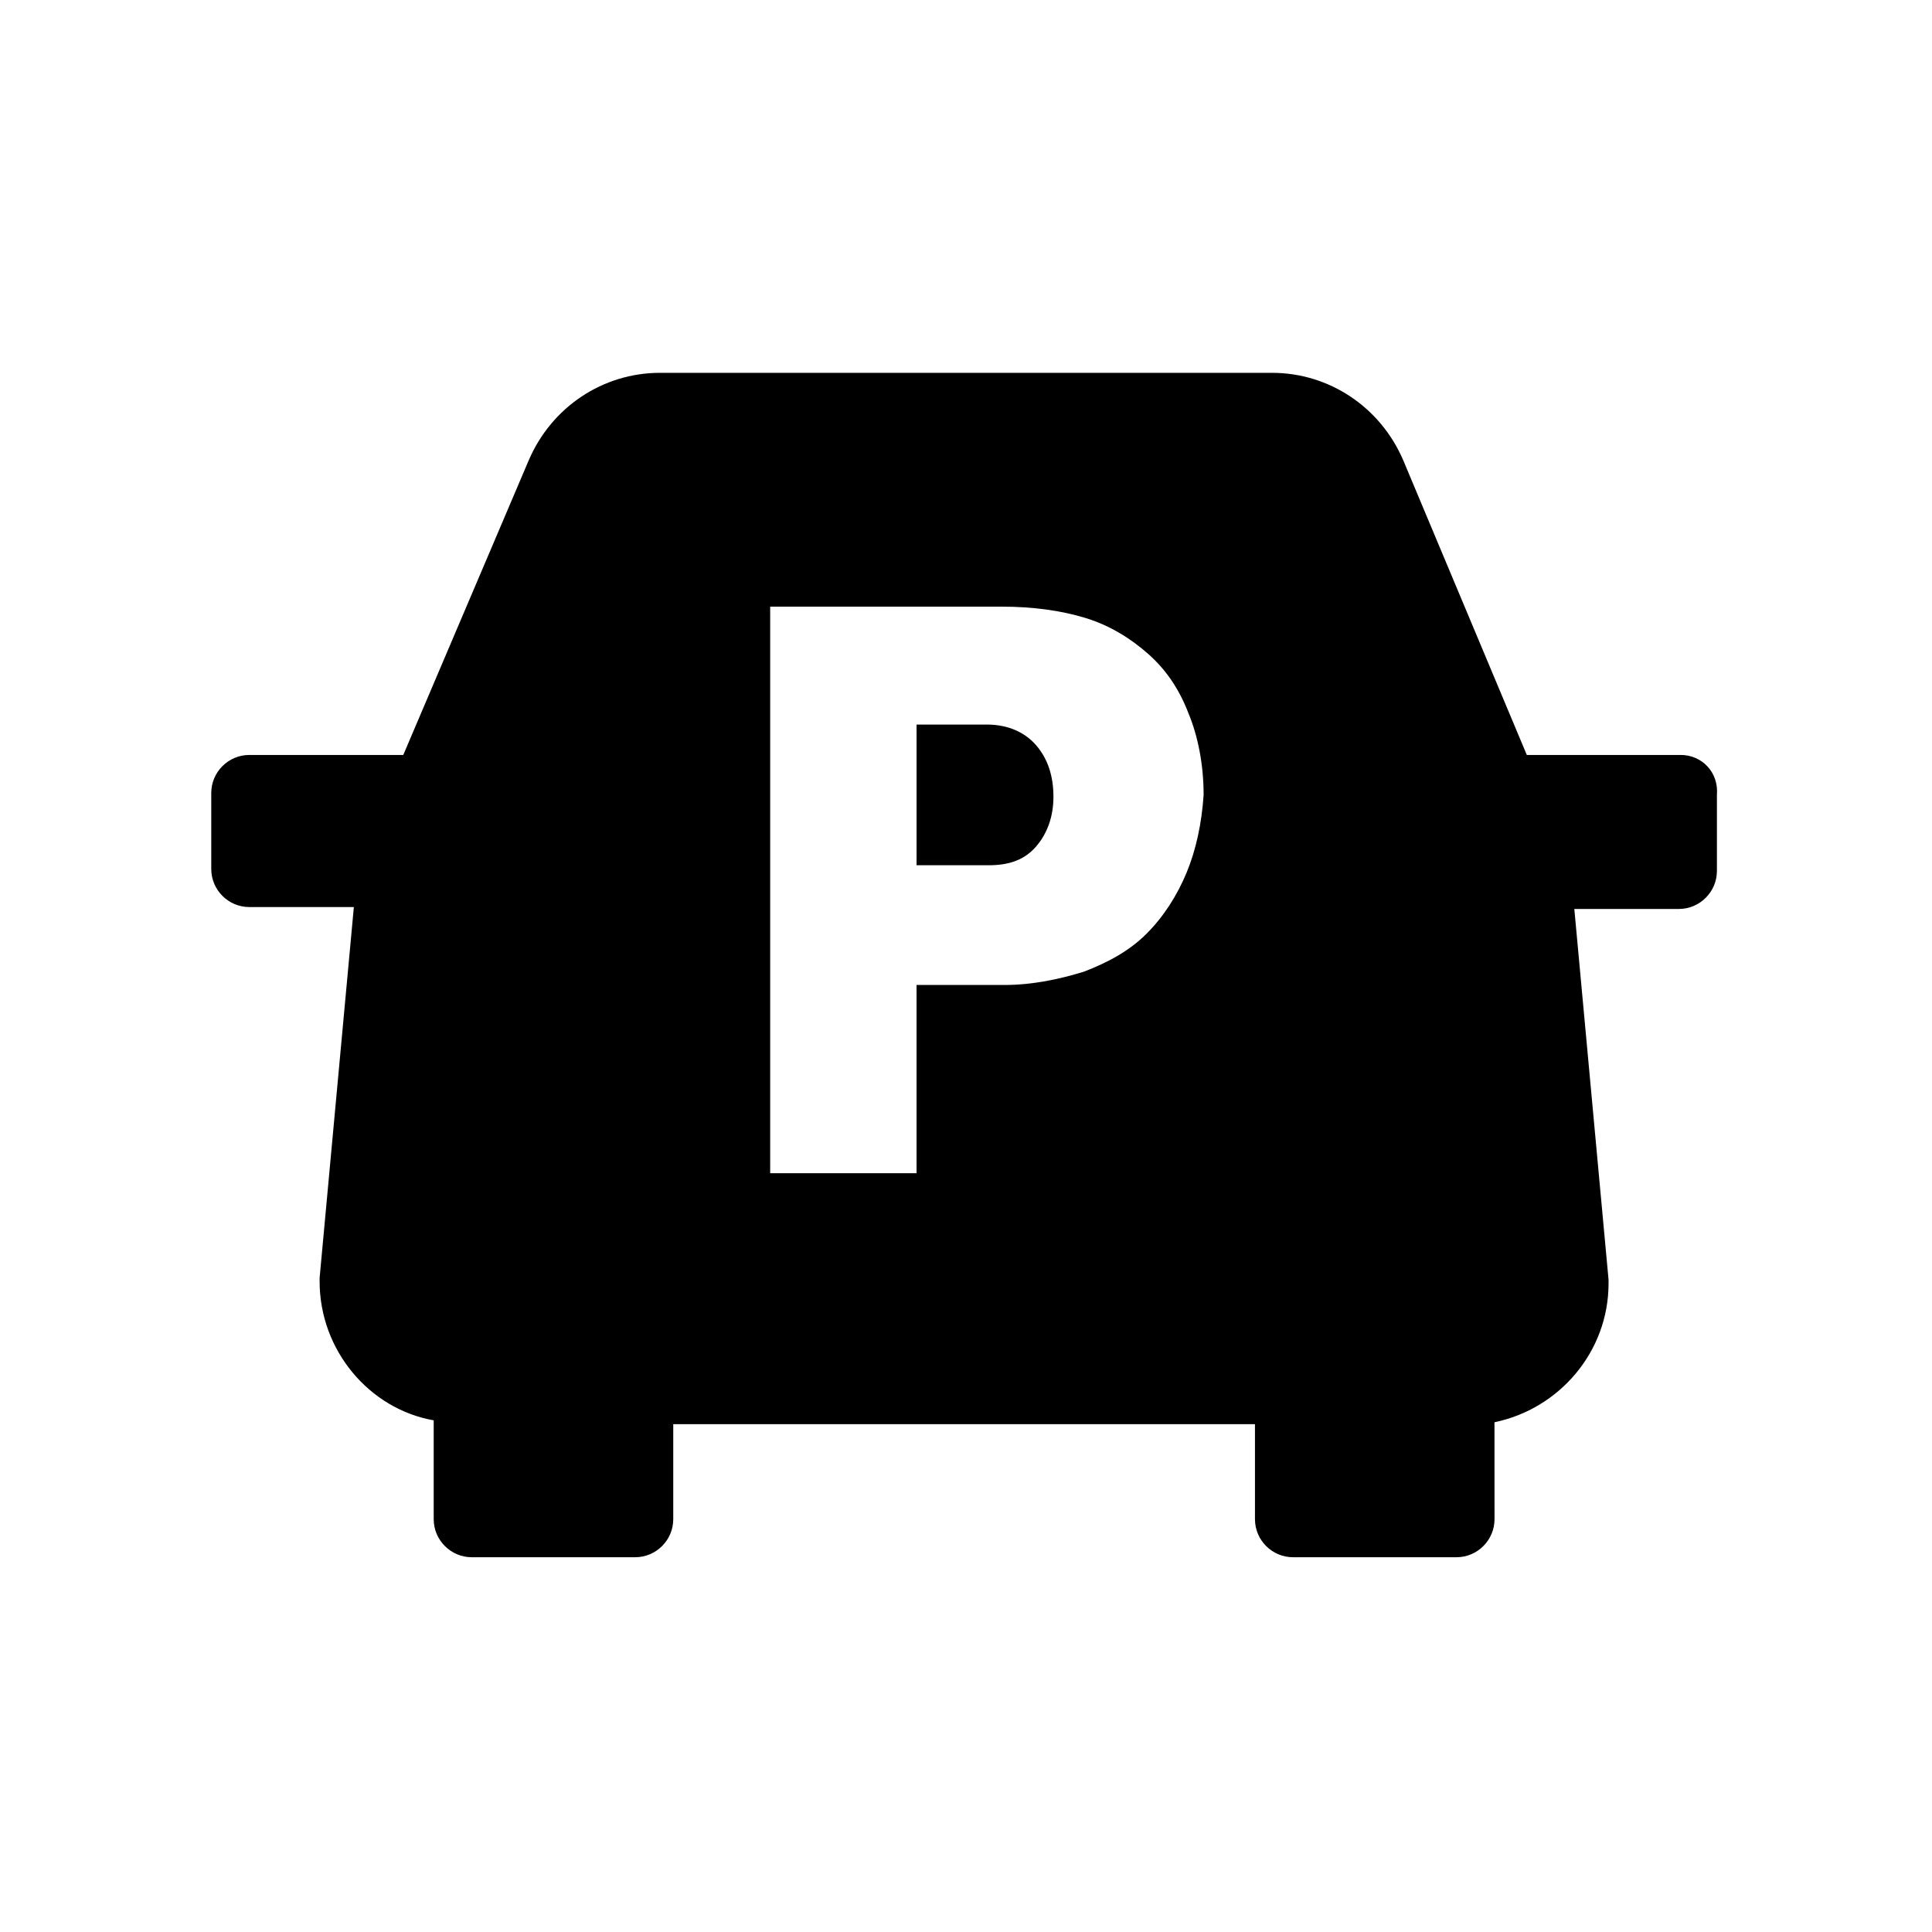 <?xml version="1.0" encoding="UTF-8"?>
<!-- Uploaded to: ICON Repo, www.iconrepo.com, Generator: ICON Repo Mixer Tools -->
<svg fill="#000000" width="800px" height="800px" version="1.1" viewBox="144 144 512 512" xmlns="http://www.w3.org/2000/svg">
 <g>
  <path d="m589.43 344.07h-40.809l-32.746-78.09c-6.047-14.105-19.648-23.176-34.762-23.176h-162.23c-15.113 0-28.719 9.07-34.762 23.176l-33.25 78.09h-40.809c-5.543 0-10.078 4.535-10.078 10.078v20.152c0 5.543 4.535 10.078 10.078 10.078h27.711l-9.07 98.242v1.008c0 18.137 13.098 33.754 30.23 36.777v26.199c0 5.543 4.535 10.078 10.078 10.078h43.328c5.543 0 10.078-4.535 10.078-10.078v-25.191h154.16v25.191c0 5.543 4.535 10.078 10.078 10.078h43.328c5.543 0 10.078-4.535 10.078-10.078l-0.012-25.695c17.129-3.527 30.23-18.641 30.23-36.777v-1.008l-9.07-98.242h27.711c5.543 0 10.078-4.535 10.078-10.078v-20.152c0.5-6.047-4.035-10.582-9.578-10.582zm-130.99 31.238c-2.519 6.047-6.047 11.586-10.578 16.121-4.535 4.535-10.078 7.559-16.625 10.078-6.555 2.012-13.605 3.523-21.164 3.523h-23.176v49.879h-38.793v-150.14h61.465c8.062 0 15.617 1.008 22.168 3.023s12.09 5.543 16.625 9.574c4.535 4.031 8.062 9.07 10.578 15.617 2.519 6.047 4.031 13.602 4.031 21.664-0.5 7.555-2.012 14.609-4.531 20.656z"/>
  <path d="m405.54 336.02h-18.641v37.281h19.145c5.543 0 9.574-1.512 12.594-5.039 3.023-3.527 4.535-8.062 4.535-13.098 0-5.543-1.512-10.078-4.535-13.602-3.019-3.527-7.555-5.543-13.098-5.543z"/>
 </g>
</svg>